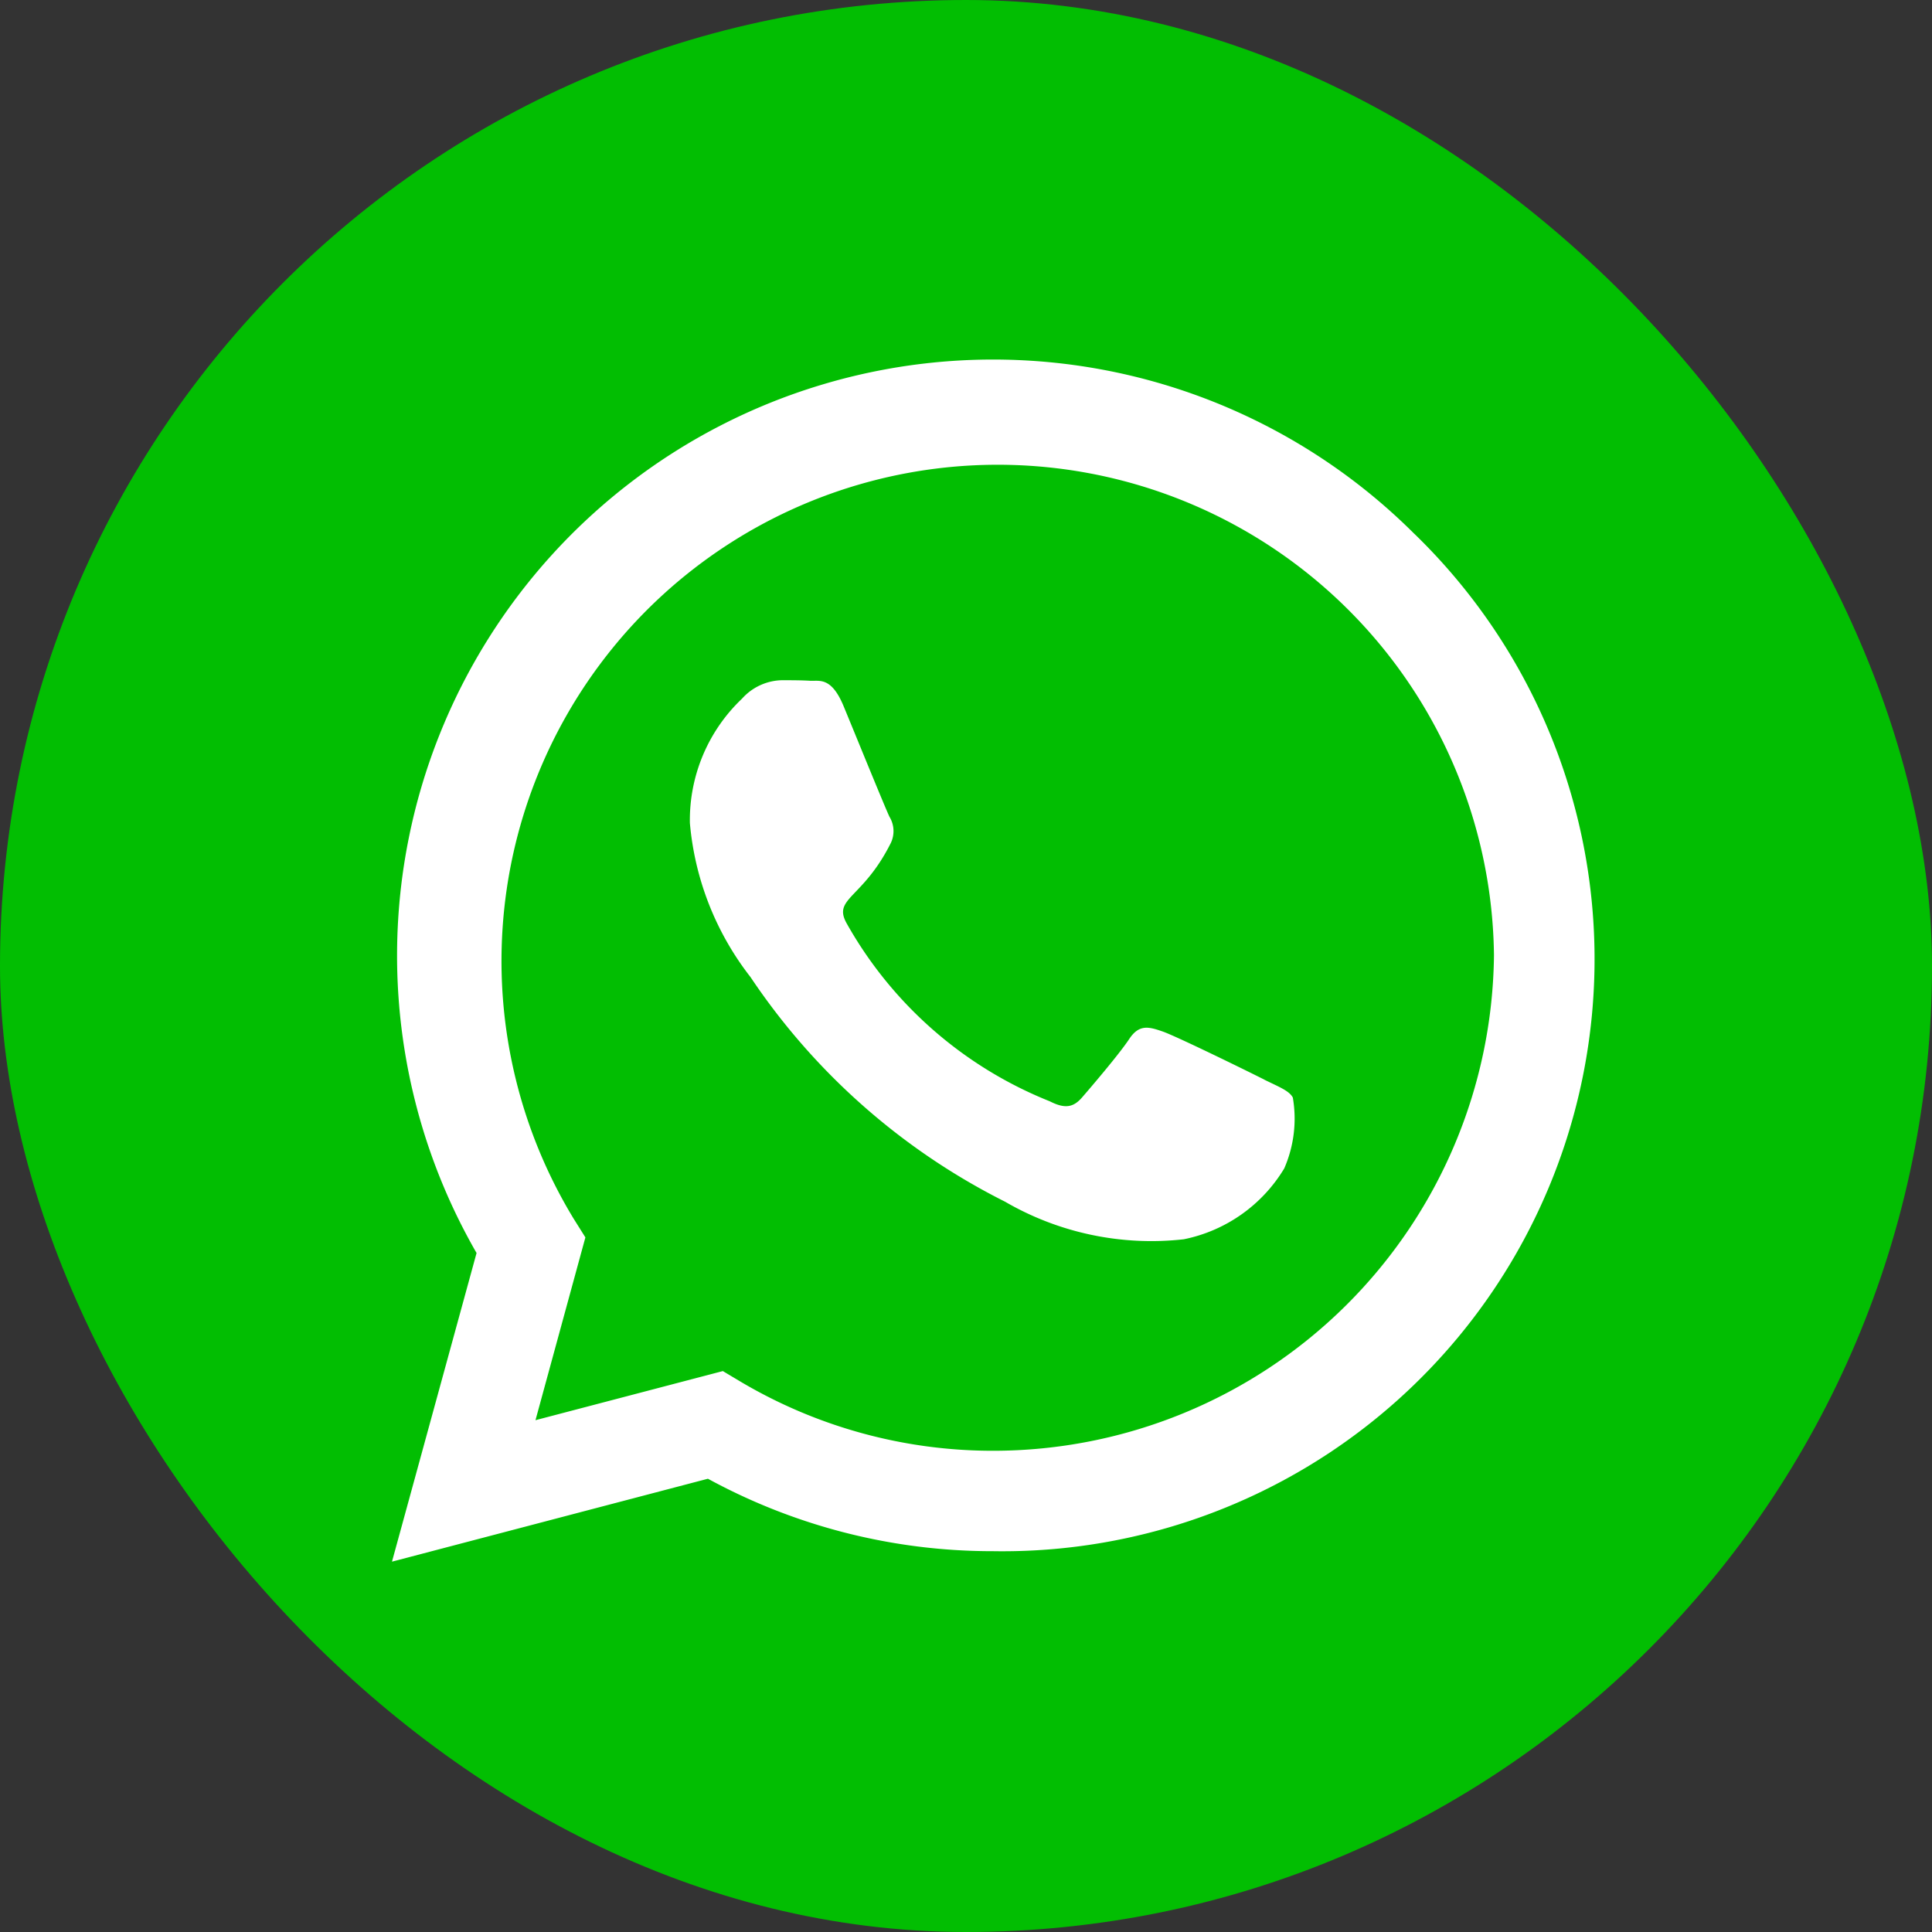 <svg xmlns="http://www.w3.org/2000/svg" width="36" height="36" viewBox="0 0 36 36">
  <rect x="0" y="0" width="36" height="36" fill="#333333" stroke="none"/>
  <g id="Whatsapp" transform="translate(0.336)">
    <rect id="Rectangle_24" data-name="Rectangle 24" width="36" height="36" rx="18" transform="translate(-0.336)" fill="#02be02"/>
    <path id="whatsapp-brands-solid" d="M19.051,35.256a11.107,11.107,0,0,0-17.475,13.4L0,54.407l5.887-1.545a11.07,11.07,0,0,0,5.307,1.35H11.2a11.033,11.033,0,0,0,7.852-18.956ZM11.2,52.341a9.212,9.212,0,0,1-4.7-1.285l-.335-.2-3.491.915.93-3.406-.22-.35a9.247,9.247,0,1,1,17.15-4.907A9.332,9.332,0,0,1,11.2,52.341Zm5.062-6.912c-.275-.14-1.641-.81-1.9-.9s-.44-.14-.625.14-.715.9-.88,1.09-.325.21-.6.07a7.552,7.552,0,0,1-3.776-3.3c-.285-.49.285-.455.815-1.515a.514.514,0,0,0-.025-.485c-.07-.14-.625-1.505-.855-2.061s-.455-.465-.625-.475-.345-.01-.53-.01a1.028,1.028,0,0,0-.74.345,3.118,3.118,0,0,0-.97,2.316,5.435,5.435,0,0,0,1.13,2.871A12.4,12.4,0,0,0,11.424,47.7a5.429,5.429,0,0,0,3.331.7,2.842,2.842,0,0,0,1.871-1.32,2.32,2.32,0,0,0,.16-1.32C16.72,45.634,16.535,45.564,16.26,45.429Z" transform="translate(6.968 -25.308)" fill="#fff"/>
  </g>
</svg>

